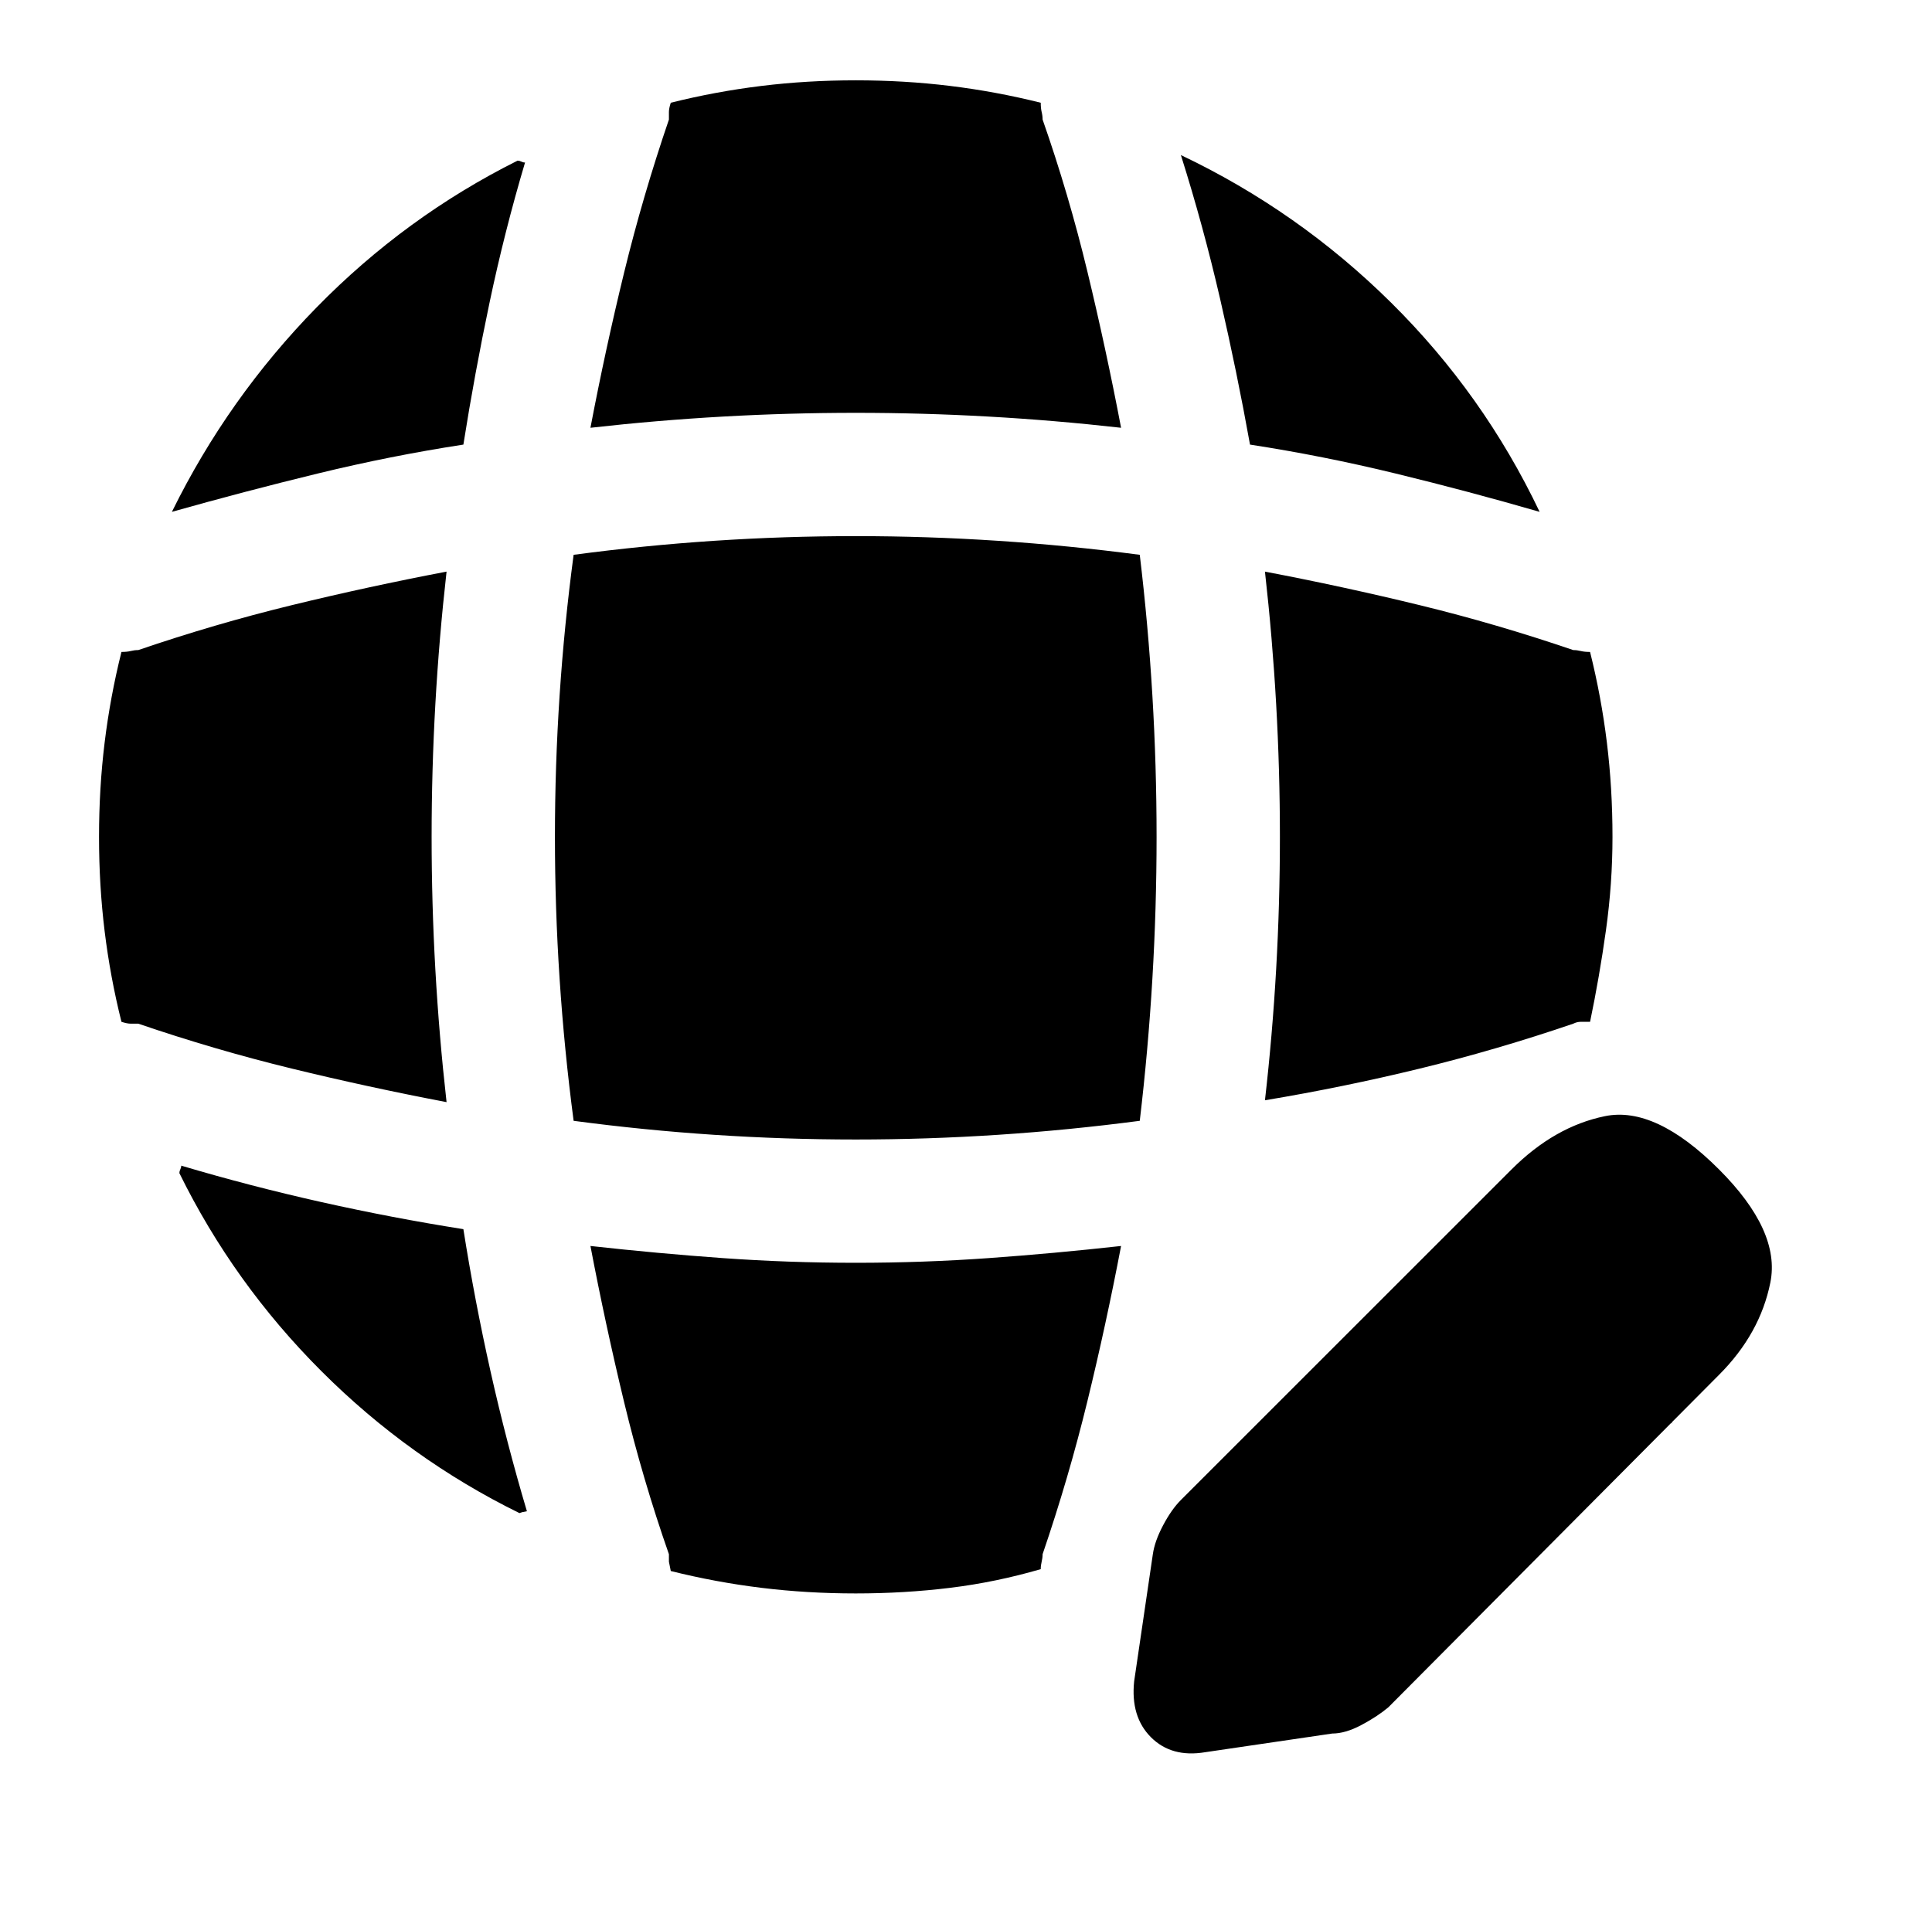 <?xml version="1.0" standalone="no"?>
<!DOCTYPE svg PUBLIC "-//W3C//DTD SVG 1.1//EN" "http://www.w3.org/Graphics/SVG/1.1/DTD/svg11.dtd" >
<svg xmlns="http://www.w3.org/2000/svg" xmlns:xlink="http://www.w3.org/1999/xlink" version="1.1" viewBox="-10 0 1034 1024">
   <path fill="currentColor"
d="M799 626l-177 177q-5 5 -9.5 13.5t-5.5 15.5l-10 68q-2 19 9 30t29 8l68 -10q7 0 15.5 -4.5t14.5 -9.5l177 -178q22 -22 27.5 -49.5t-27.5 -60.5q-34 -34 -61 -28.5t-50 28.5v0zM774 651q11 40 41 70t70 41zM87 624q0 1 -0.5 2t-0.5 2q29 59 76 106t106 76l1.5 -0.5
t2.5 -0.5q-11 -37 -19.5 -75t-14.5 -76q-38 -6 -76 -14.5t-75 -19.5v0zM814 274q-30 -63 -79.5 -112t-112.5 -79q12 38 21 77t16 78q39 6 78 15.5t77 20.5zM82 274q39 -11 78 -20.5t78 -15.5q6 -38 14 -76t19 -75q-1 0 -2 -0.5t-2 -0.5q-60 30 -107.5 78.5t-77.5 109.5v0z
M590 229q-8 -42 -18 -83.5t-24 -81.5q0 -2 -0.5 -4t-0.5 -5q-24 -6 -48.5 -9t-50.5 -3t-50.5 3t-48.5 9q-1 3 -1 5v4q-14 41 -24 82t-18 83q71 -8 142 -8t142 8v0zM229 306q-42 8 -83 18t-82 24q-2 0 -4 0.5t-5 0.5q-6 24 -9 48.5t-3 50.5t3 50.5t9 48.5q3 1 5 1h4
q41 14 82 24t83 18q-8 -71 -8 -142t8 -142v0zM841 349q-3 0 -5 -0.5t-4 -0.5q-41 -14 -82 -24t-83 -18q8 71 8 142t-8 141q42 -7 83 -17t82 -24q2 -1 4 -1h5q5 -24 8.5 -49t3.5 -50q0 -26 -3 -50.5t-9 -48.5zM306 667q8 42 18 83.5t24 81.5v4t1 5q24 6 48.5 9t50.5 3
t50.5 -3t48.5 -10q0 -2 0.5 -4t0.5 -4q14 -41 24 -82t18 -83q-36 4 -71 6.5t-71 2.5t-71 -2.5t-71 -6.5v0zM297 297q-10 75 -10 151t10 152q75 10 151 10t152 -10q9 -76 9 -152t-9 -151q-76 -10 -152 -10t-151 10v0z" />
</svg>
